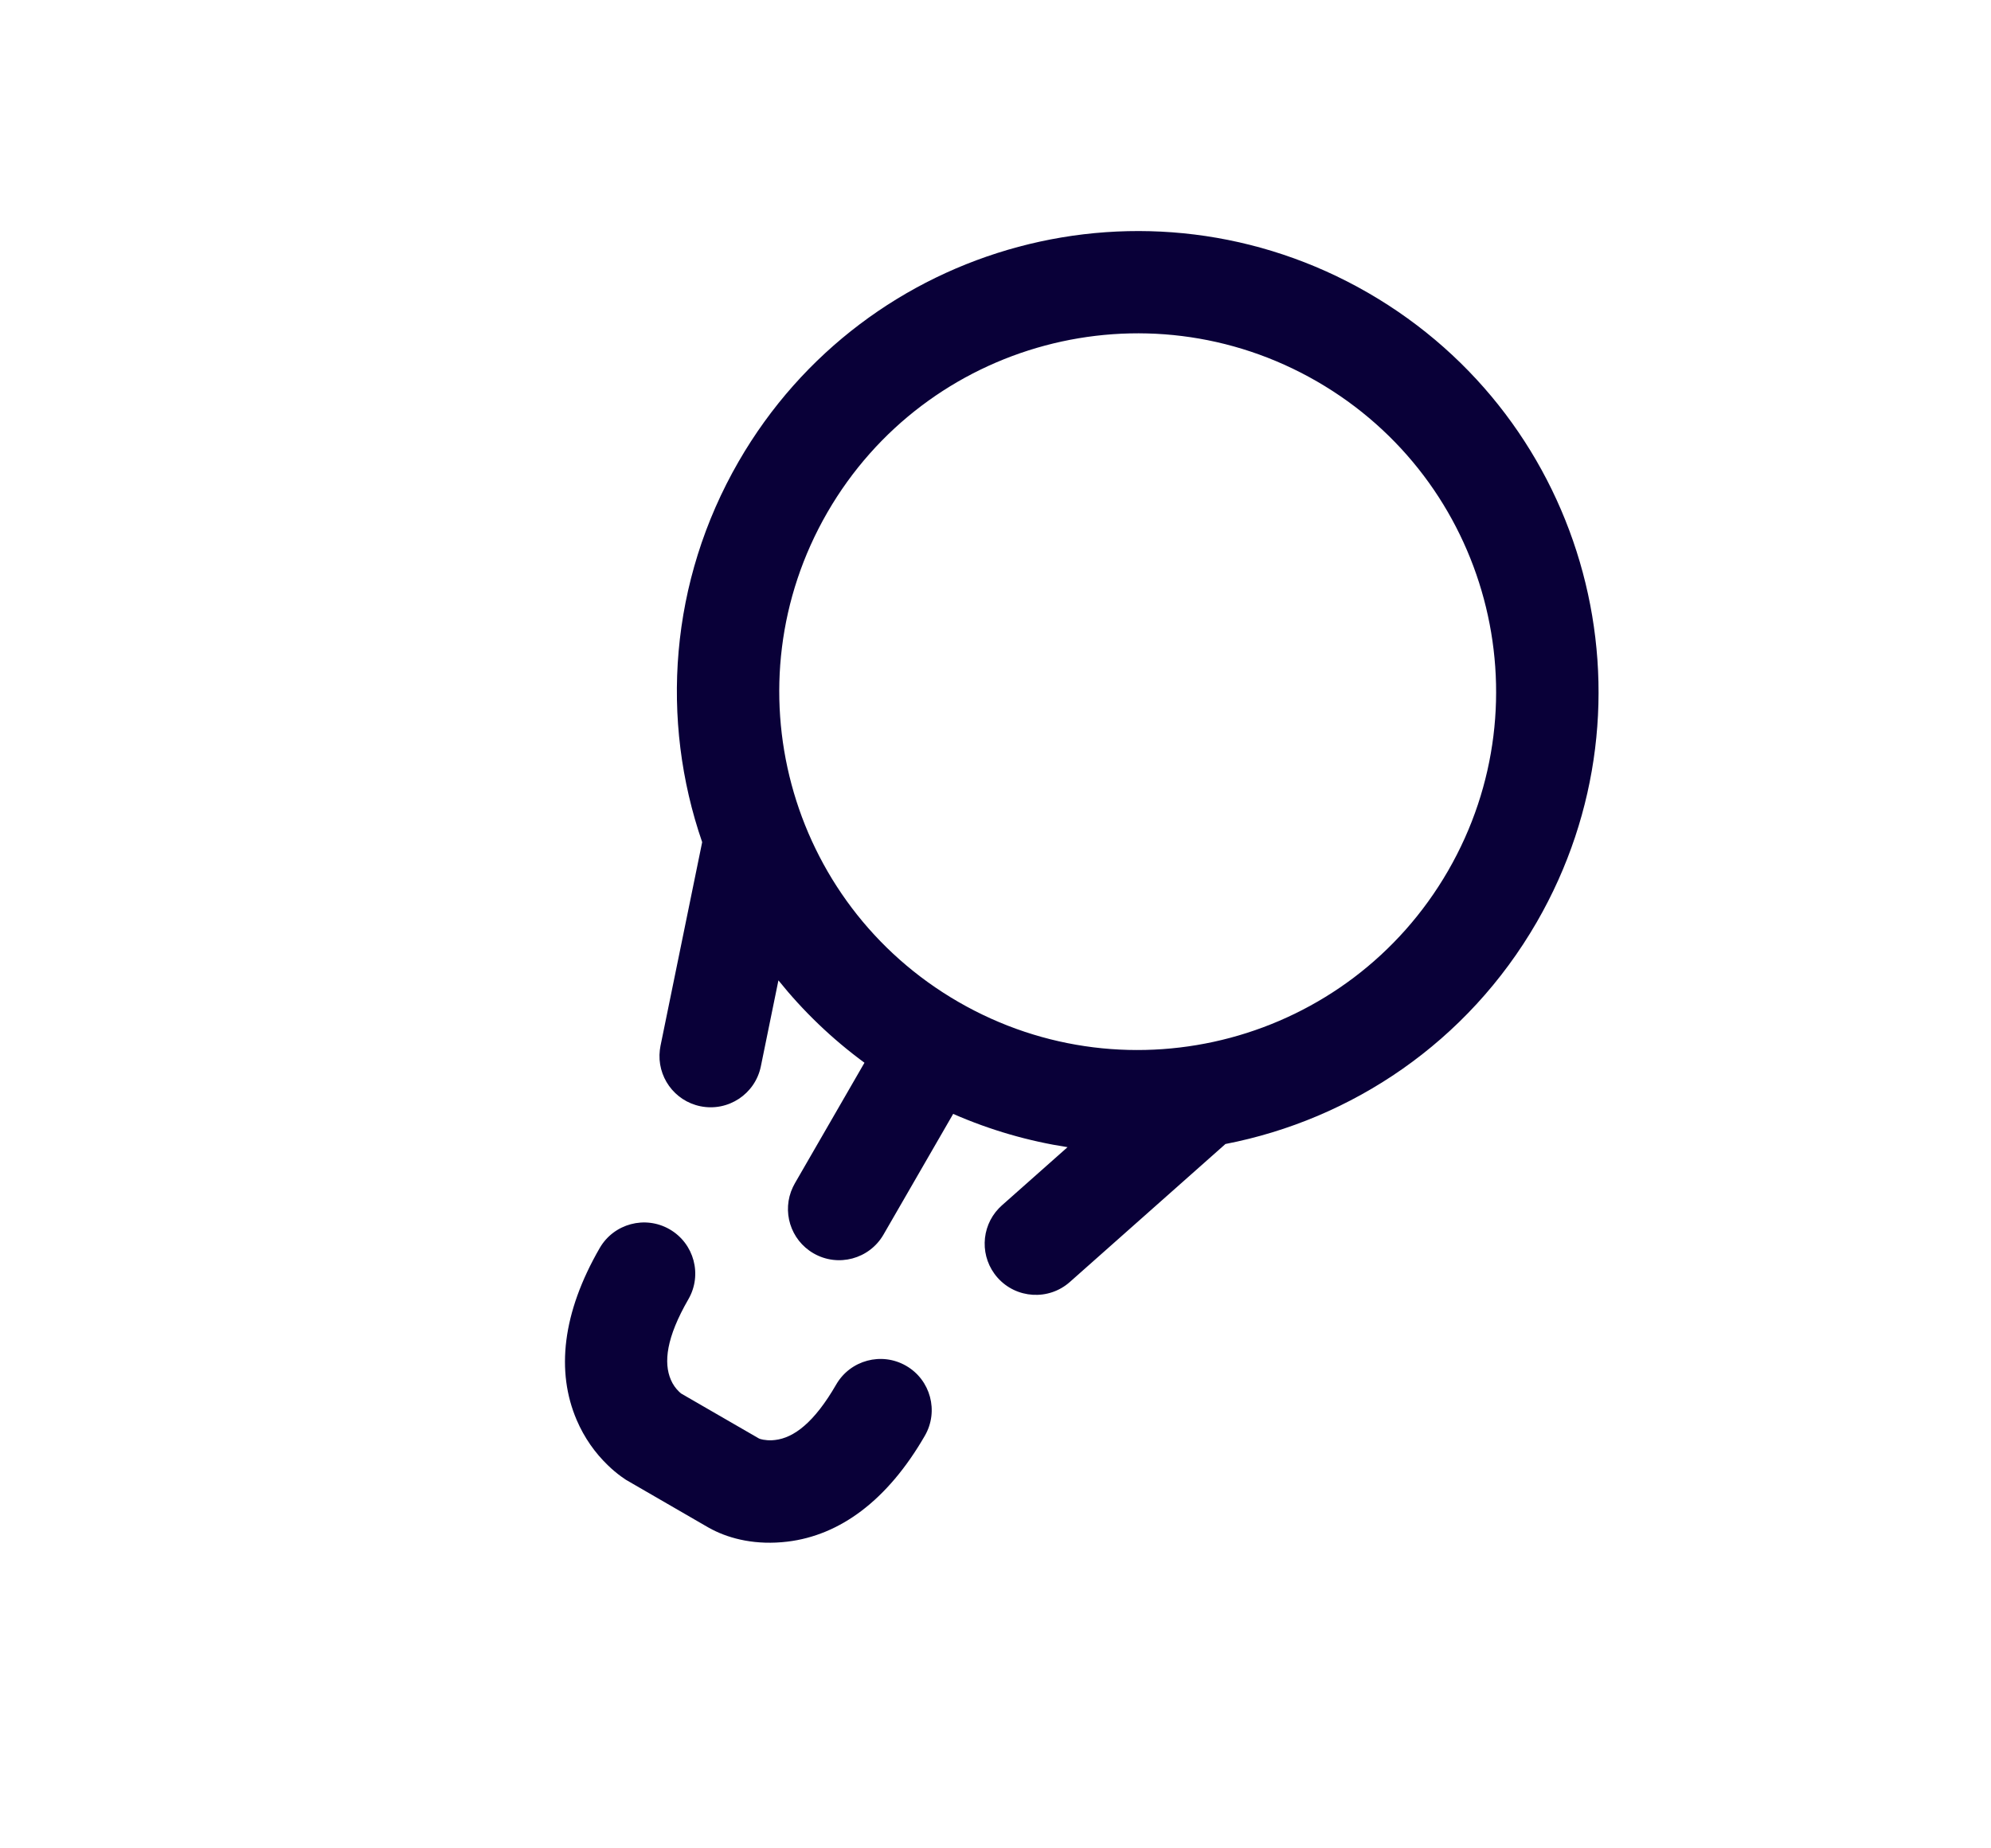 <svg width="70" height="65" viewBox="0 0 70 65" fill="none" xmlns="http://www.w3.org/2000/svg">
<g id="basic">
<mask id="mask0_1535_88619" style="mask-type:luminance" maskUnits="userSpaceOnUse" x="0" y="0" width="70" height="65">
<rect id="Mask" width="70" height="65" fill="white"/>
</mask>
<g mask="url(#mask0_1535_88619)">
<g id="basic_2">
<g id="Group Copy">
<path id="Combined Shape" d="M21.085 43.889C21.582 43.029 22.683 42.734 23.544 43.231C24.404 43.728 24.7 44.828 24.203 45.689C23.422 47.041 23.329 47.922 23.585 48.52C23.657 48.689 23.757 48.828 23.871 48.937L23.921 48.983L23.957 49.011L26.686 50.588C26.72 50.607 26.901 50.66 27.147 50.649L27.256 50.639C27.902 50.562 28.619 50.041 29.399 48.689C29.896 47.829 30.997 47.534 31.858 48.031C32.719 48.528 33.013 49.629 32.516 50.49C31.197 52.776 29.523 53.992 27.687 54.214C26.59 54.346 25.689 54.123 25.043 53.791L24.886 53.706L22.007 52.04L21.84 51.924C21.686 51.812 21.527 51.68 21.369 51.526C20.927 51.099 20.546 50.571 20.274 49.934C19.548 48.234 19.765 46.175 21.085 43.889ZM25.971 16.227C30.445 8.48 40.352 5.825 48.1 10.298C55.848 14.771 58.503 24.679 54.03 32.428C51.588 36.656 47.528 39.368 43.084 40.231L37.613 45.084C36.869 45.743 35.731 45.674 35.072 44.931C34.446 44.224 34.476 43.162 35.118 42.492L35.225 42.389L37.533 40.342C36.171 40.132 34.82 39.745 33.512 39.172L31.062 43.417C30.565 44.278 29.464 44.573 28.603 44.076C27.785 43.604 27.478 42.587 27.876 41.748L27.944 41.617L30.393 37.373C29.242 36.527 28.231 35.551 27.368 34.476L26.75 37.501C26.55 38.475 25.599 39.102 24.625 38.903C23.7 38.714 23.087 37.846 23.199 36.925L23.222 36.779L24.687 29.616C23.21 25.334 23.529 20.458 25.971 16.227ZM46.299 13.412C40.273 9.933 32.567 11.997 29.087 18.023C25.608 24.05 27.673 31.757 33.699 35.236C39.725 38.715 47.431 36.65 50.911 30.624C54.39 24.598 52.326 16.891 46.299 13.412Z" fill="#090038"/>
</g>
</g>
</g>
</g>
</svg>
